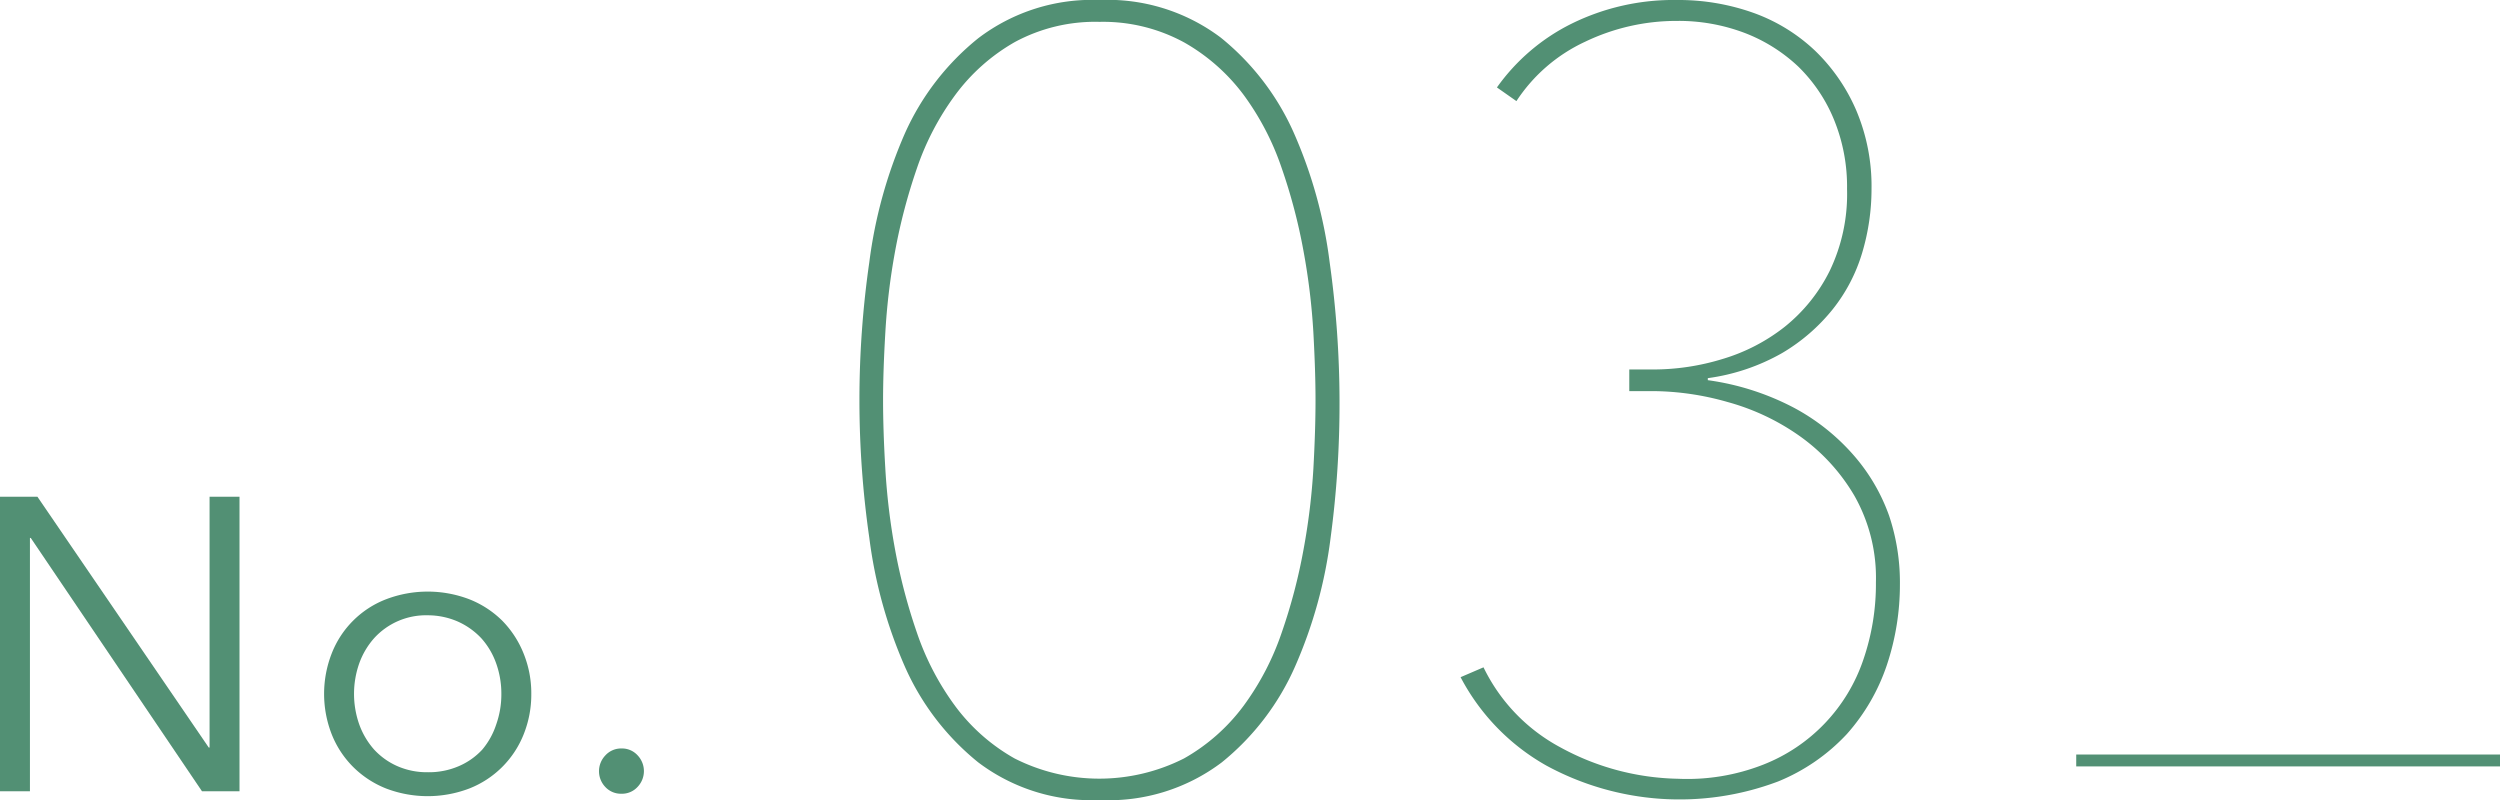 <svg xmlns="http://www.w3.org/2000/svg" viewBox="0 0 210.43 67.34"><defs><style>.cls-1{fill:#529074;}.cls-2{fill:none;stroke:#529074;stroke-miterlimit:10;}</style></defs><g id="レイヤー_2" data-name="レイヤー 2"><g id="design"><path class="cls-1" d="M17.57,62.92h.07V41.81h2.52V66.6H17L2.59,45.28H2.52V66.6H0V41.81H3.15Z"/><path class="cls-1" d="M44.72,58.4a9,9,0,0,1-.65,3.43,8.1,8.1,0,0,1-4.57,4.54,9.83,9.83,0,0,1-7,0,8.22,8.22,0,0,1-2.77-1.81,8.12,8.12,0,0,1-1.8-2.73,9.35,9.35,0,0,1,0-6.85,8,8,0,0,1,4.57-4.54,9.83,9.83,0,0,1,7,0,8.24,8.24,0,0,1,2.77,1.8A8.37,8.37,0,0,1,44.07,55,8.9,8.9,0,0,1,44.72,58.4Zm-2.52,0a7.54,7.54,0,0,0-.44-2.57,6.31,6.31,0,0,0-1.24-2.1,6.14,6.14,0,0,0-2-1.42A6.34,6.34,0,0,0,36,51.79a5.9,5.9,0,0,0-4.52,1.94,6.49,6.49,0,0,0-1.24,2.1,7.75,7.75,0,0,0,0,5.15,6.49,6.49,0,0,0,1.24,2.1,5.86,5.86,0,0,0,1.95,1.4A6.17,6.17,0,0,0,36,65a6.33,6.33,0,0,0,2.59-.5,5.8,5.8,0,0,0,2-1.4A6.31,6.31,0,0,0,41.76,61,7.6,7.6,0,0,0,42.2,58.4Z"/><path class="cls-1" d="M54.2,64.92a1.92,1.92,0,0,1-.53,1.31,1.77,1.77,0,0,1-1.36.58,1.79,1.79,0,0,1-1.37-.58,1.92,1.92,0,0,1,0-2.63A1.79,1.79,0,0,1,52.31,63a1.77,1.77,0,0,1,1.36.58A1.93,1.93,0,0,1,54.2,64.92Z"/><path class="cls-1" d="M92.55,67.34a15.77,15.77,0,0,1-10.21-3.17,21.52,21.52,0,0,1-6.17-8.05,39.22,39.22,0,0,1-3-10.86,81.34,81.34,0,0,1,0-23.18,39.32,39.32,0,0,1,3-10.86,21.52,21.52,0,0,1,6.17-8A15.83,15.83,0,0,1,92.55,0a15.84,15.84,0,0,1,10.21,3.17,21.49,21.49,0,0,1,6.16,8.05,39,39,0,0,1,3,10.86,84.87,84.87,0,0,1,.83,11.59A84.76,84.76,0,0,1,112,45.26a38.88,38.88,0,0,1-3,10.86,21.49,21.49,0,0,1-6.16,8.05A15.79,15.79,0,0,1,92.55,67.34Zm0-65.5a14.22,14.22,0,0,0-7.13,1.7A16.17,16.17,0,0,0,80.4,8a22.67,22.67,0,0,0-3.22,6.16,48,48,0,0,0-1.84,7A55.12,55.12,0,0,0,74.52,28c-.13,2.21-.19,4.11-.19,5.7s.06,3.58.19,5.75a54.81,54.81,0,0,0,.82,6.81,48,48,0,0,0,1.84,7,22.73,22.73,0,0,0,3.22,6.17,16,16,0,0,0,5,4.41,15.8,15.8,0,0,0,14.26,0,16.09,16.09,0,0,0,5-4.41,22.73,22.73,0,0,0,3.22-6.17,46.75,46.75,0,0,0,1.84-7,54.89,54.89,0,0,0,.83-6.81c.12-2.17.18-4.09.18-5.75s-.06-3.49-.18-5.7a55.19,55.19,0,0,0-.83-6.86,46.75,46.75,0,0,0-1.84-7A22.67,22.67,0,0,0,104.69,8a16.24,16.24,0,0,0-5-4.42A14.25,14.25,0,0,0,92.55,1.84Z"/><path class="cls-1" d="M159.92,49.13a21.37,21.37,0,0,1-1.1,6.85,16.75,16.75,0,0,1-3.36,5.8,16.28,16.28,0,0,1-5.8,4,23.48,23.48,0,0,1-19.5-1.34A18.29,18.29,0,0,1,122.94,57l1.93-.83a15.11,15.11,0,0,0,6.44,6.72,21.4,21.4,0,0,0,9.93,2.66,17.51,17.51,0,0,0,7.18-1.19,14.46,14.46,0,0,0,8.42-8.83A19.59,19.59,0,0,0,157.9,49a14,14,0,0,0-1.81-7.27,16.2,16.2,0,0,0-4.57-5,19.35,19.35,0,0,0-6.1-2.89,23.34,23.34,0,0,0-6.28-.92h-2V31.1h2a19.89,19.89,0,0,0,5.84-.88,15.66,15.66,0,0,0,5.24-2.71A14,14,0,0,0,154,22.82a14.9,14.9,0,0,0,1.47-6.9,14.88,14.88,0,0,0-1.1-5.85,13.23,13.23,0,0,0-3-4.46,13.72,13.72,0,0,0-4.55-2.85,15.67,15.67,0,0,0-5.66-1,17.76,17.76,0,0,0-7.73,1.75,13.9,13.9,0,0,0-5.79,5L126,7.36A16.93,16.93,0,0,1,132.27,2a19.4,19.4,0,0,1,8.88-2,18.77,18.77,0,0,1,6.49,1.1,14.8,14.8,0,0,1,5.15,3.18,15.44,15.44,0,0,1,3.45,5,16.37,16.37,0,0,1,1.29,6.63,18.78,18.78,0,0,1-.79,5.38A14.08,14.08,0,0,1,154.29,26,15.64,15.64,0,0,1,150,29.72a17.33,17.33,0,0,1-6.25,2.11V32a22,22,0,0,1,7.21,2.3,17.78,17.78,0,0,1,5.05,4,15.74,15.74,0,0,1,3,5.11A17.67,17.67,0,0,1,159.92,49.13Z"/><line class="cls-2" x1="174.76" y1="64.01" x2="210.43" y2="64.01"/></g></g></svg>